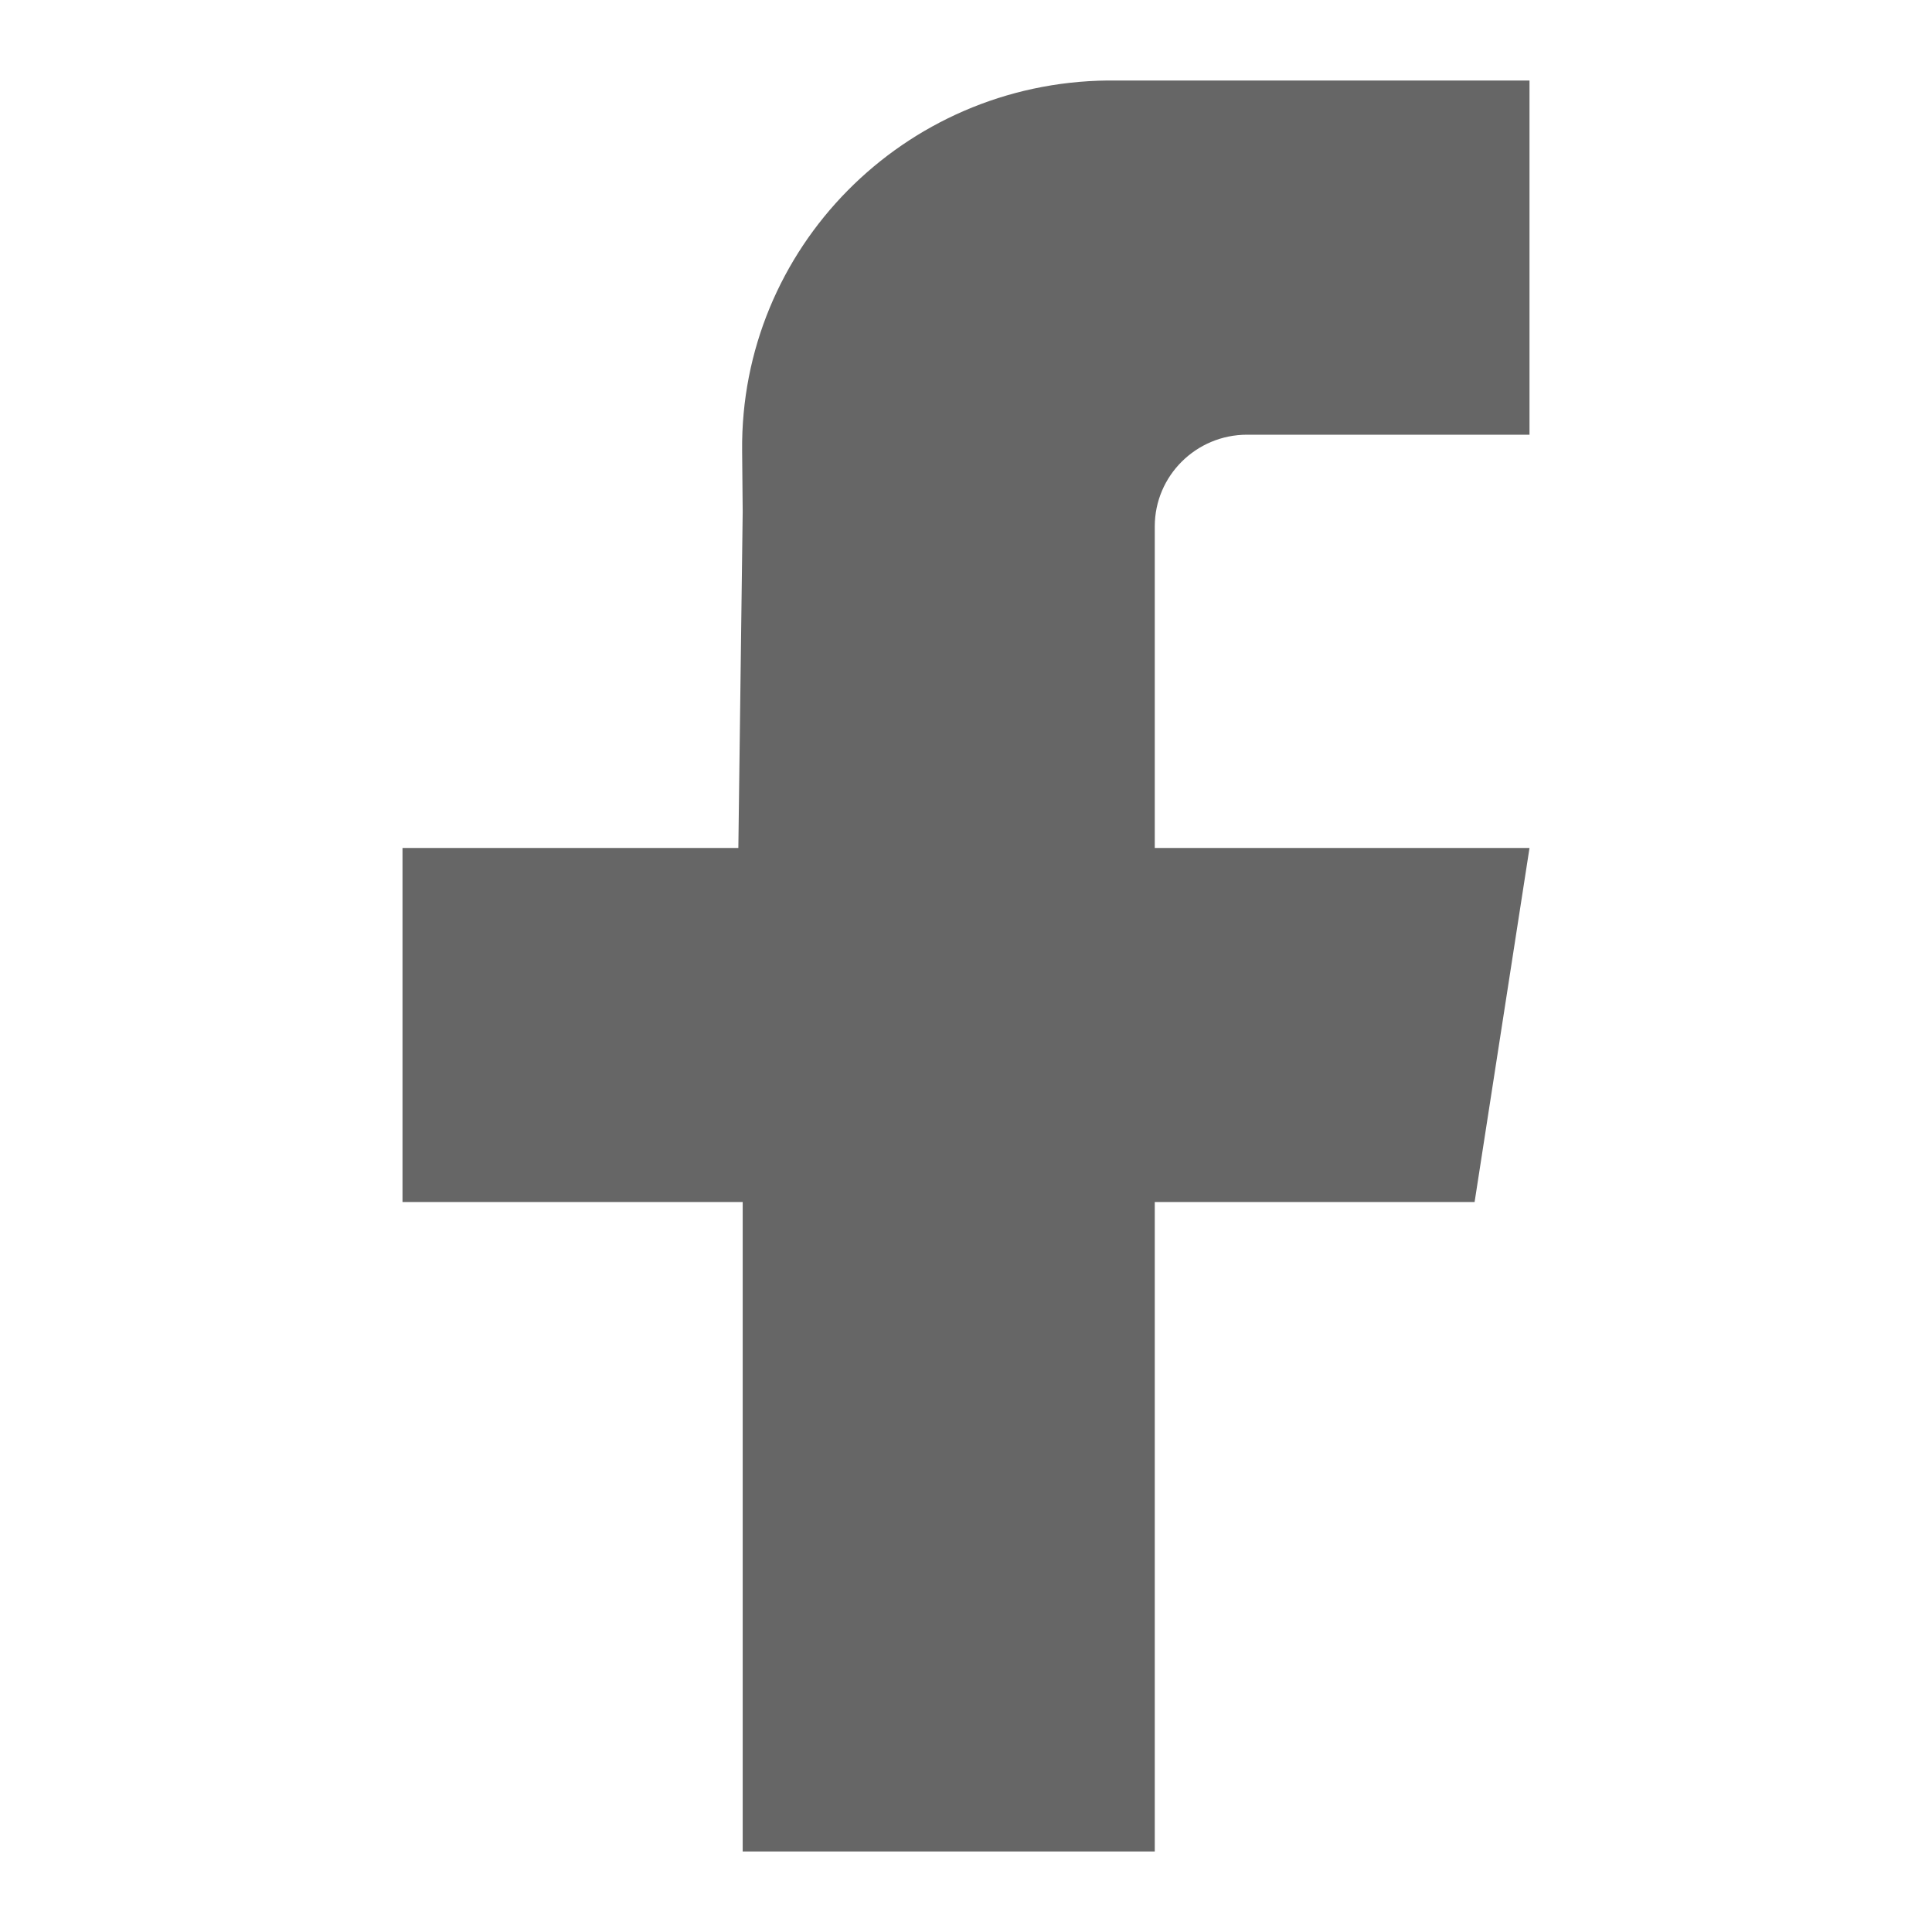 <svg width="24" height="24" viewBox="0 0 24 24" fill="none" xmlns="http://www.w3.org/2000/svg">
<g id="Frame">
<path id="Vector" d="M19 5.4H16.229H15.492C14.859 5.4 14.345 5.91 14.345 6.539V10.534H19L18.318 14.932H14.345V23H9.226V14.932H5V10.534H9.172L9.226 6.359L9.219 5.601C9.193 3.085 11.227 1.026 13.761 1C13.777 1 13.792 1 13.808 1H19V5.4Z" fill="#666666"/>
</g>
</svg>
